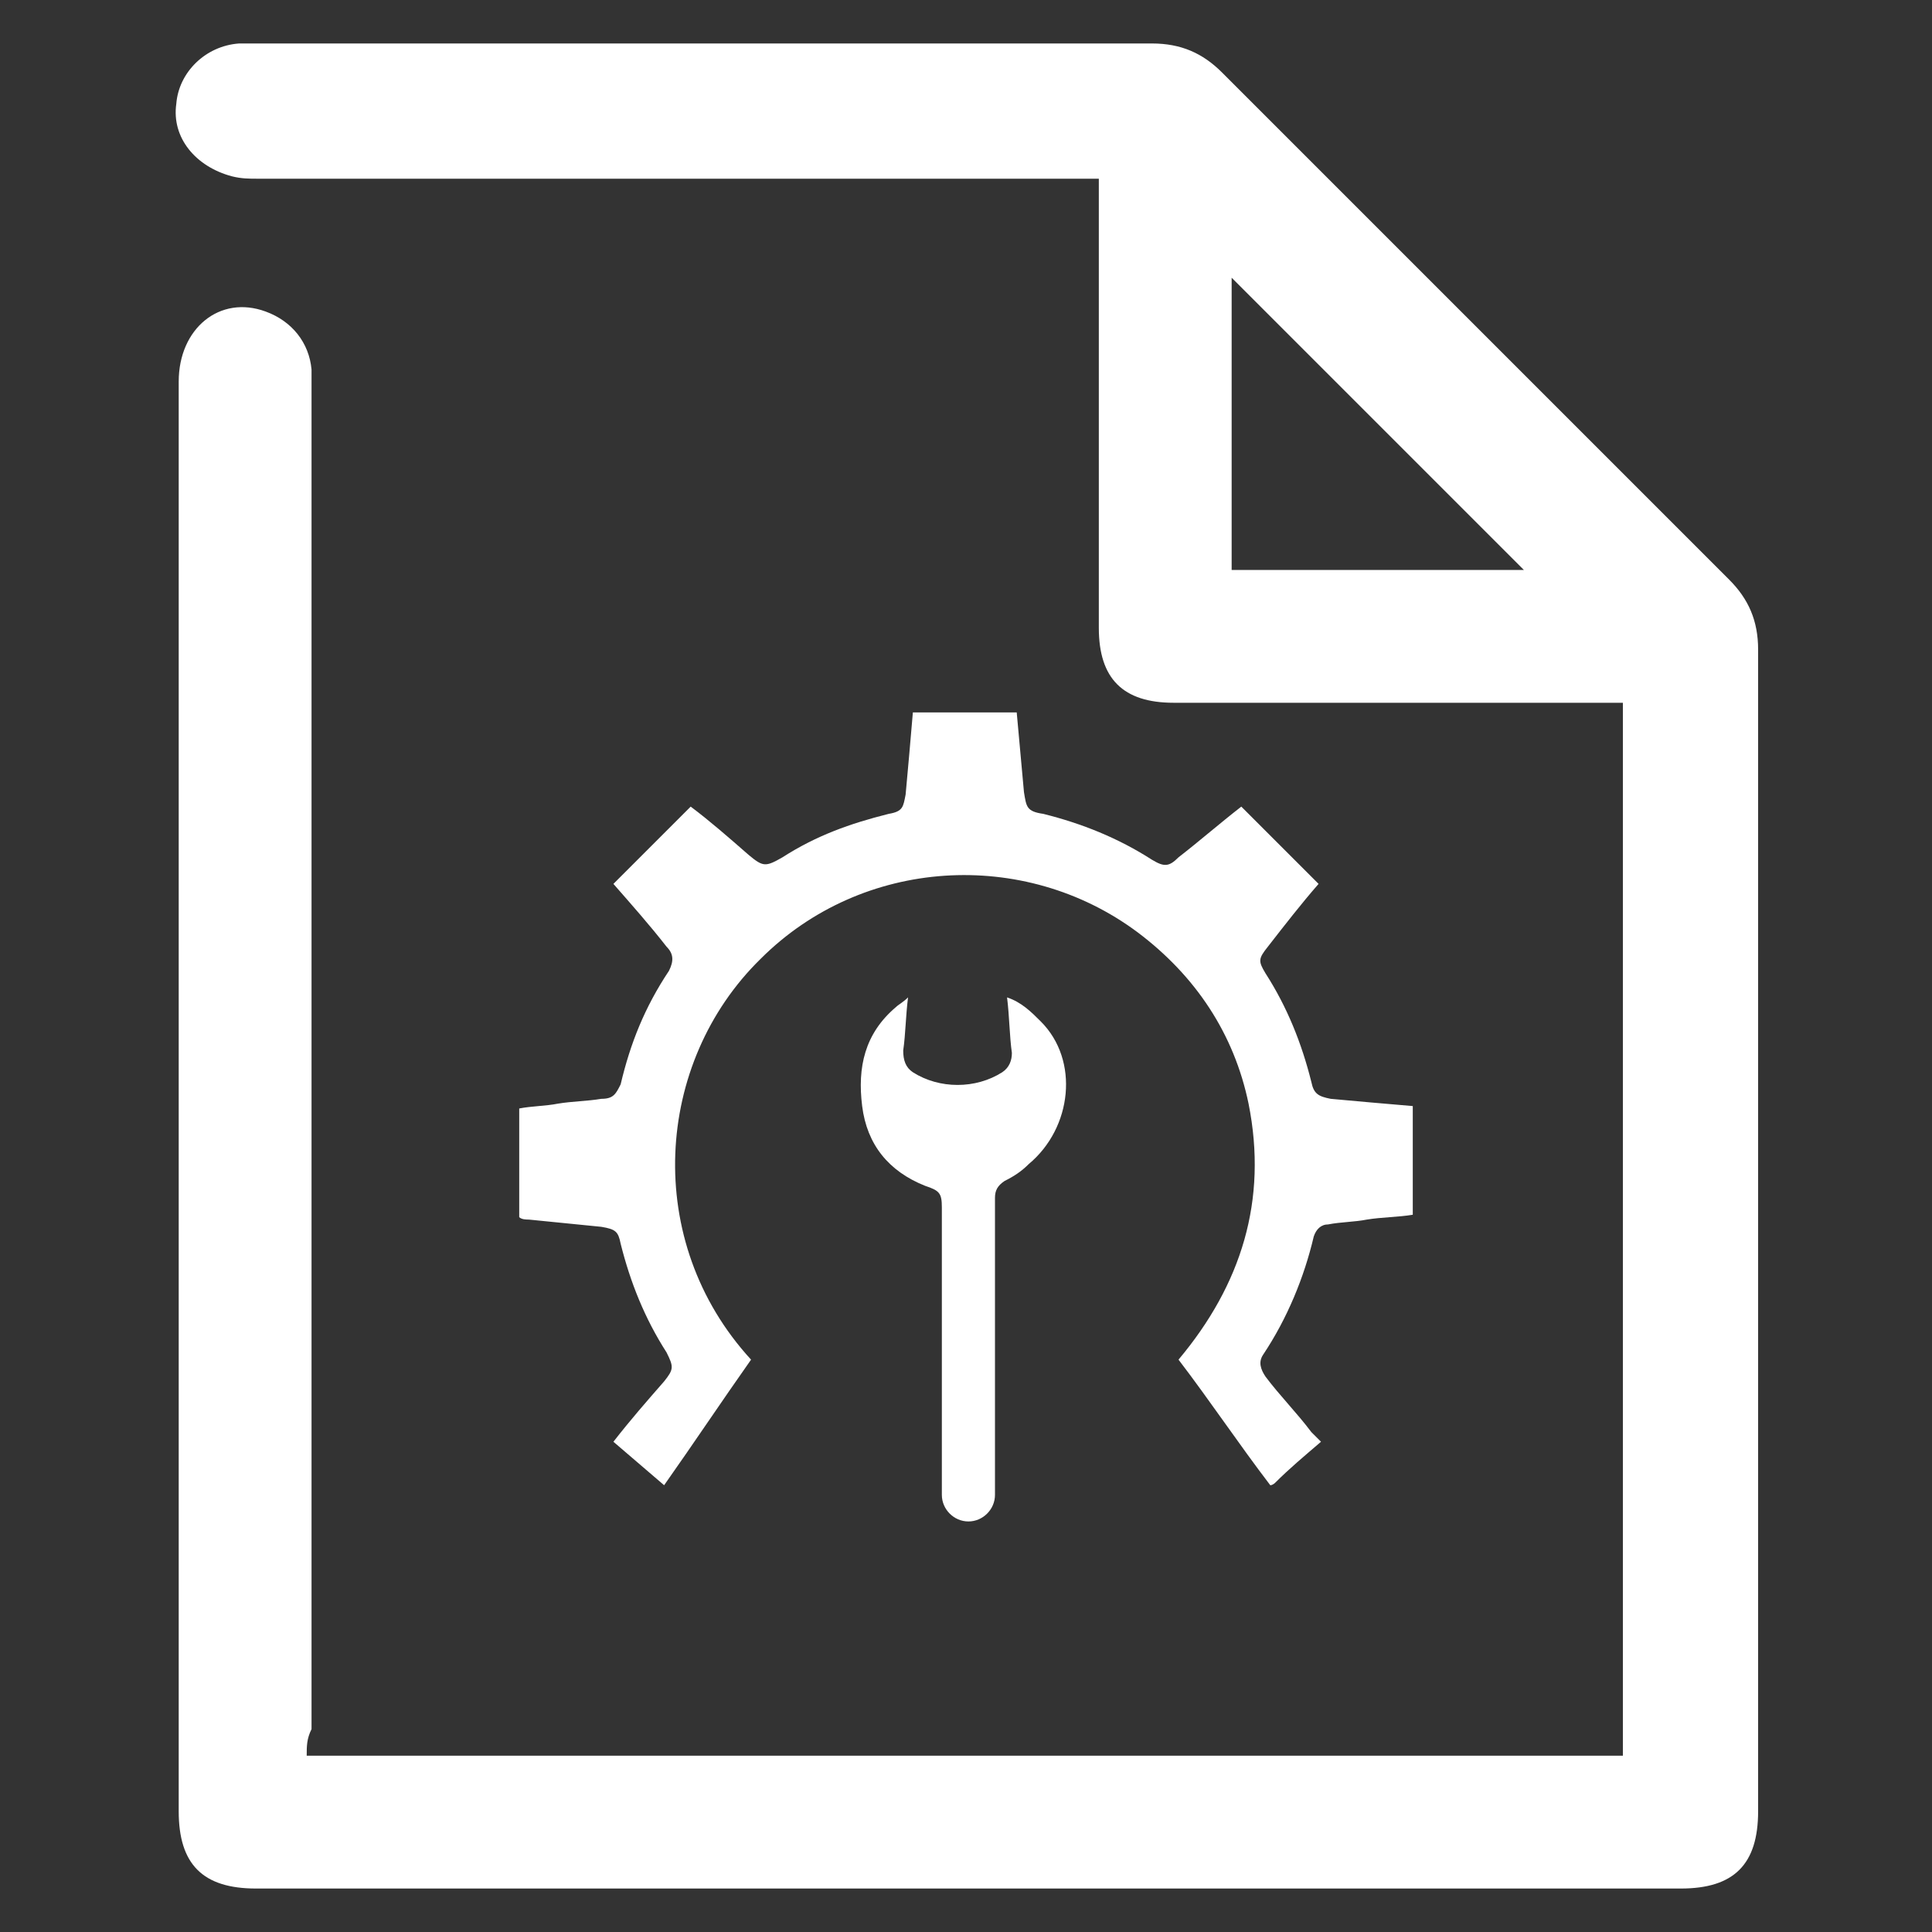 <?xml version="1.0" encoding="utf-8"?>
<!-- Generator: Adobe Illustrator 21.0.2, SVG Export Plug-In . SVG Version: 6.00 Build 0)  -->
<svg version="1.1" id="Layer_1" xmlns="http://www.w3.org/2000/svg" xmlns:xlink="http://www.w3.org/1999/xlink" x="0px" y="0px"
	 viewBox="0 0 80 80" style="enable-background:new 0 0 80 80;" xml:space="preserve">
<rect x="0" y="0" width="80" height="80" fill="#333333" stroke="none"/>
<style type="text/css">
	.st0{fill:#FFAC00;}
	.st1{fill:#FFFFFF;}
</style>
<path class="st1" d="M12.7,72.7c18.2,0,36.3,0,54.5,0c0-14.5,0-29,0-43.6c-0.3,0-0.6,0-0.9,0c-5.9,0-11.8,0-17.7,0
	c-2.1,0-3.1-1-3.1-3.1c0-5.9,0-11.8,0-17.6c0-0.3,0-0.6,0-1c-0.4,0-0.7,0-1,0c-11.3,0-22.6,0-33.8,0c-0.4,0-0.7,0-1.1-0.1
	C8.1,6.9,7.1,5.7,7.3,4.3c0.1-1.3,1.2-2.4,2.6-2.5c0.2,0,0.5,0,0.7,0c12.4,0,24.7,0,37.1,0c1.2,0,2.1,0.4,2.9,1.2c7,7,14,14,21,21
	c0.8,0.8,1.2,1.7,1.2,2.9c0,16,0,32.1,0,48.1c0,2.2-1,3.2-3.2,3.2c-19.7,0-39.3,0-59,0c-2.2,0-3.2-1-3.2-3.2c0-19.7,0-39.4,0-59.2
	c0-2.2,1.7-3.6,3.6-2.9c1.1,0.4,1.8,1.3,1.9,2.4c0,0.3,0,0.6,0,0.9c0,18.5,0,36.9,0,55.4C12.7,72,12.7,72.3,12.7,72.7z M63.1,23.6
	c-4-4-8.1-8.1-12.1-12.1c0,3.9,0,8,0,12.1C55.1,23.6,59.1,23.6,63.1,23.6z"/>
<g>
	<path class="st1" d="M54.7,59.7c-0.7,0.6-1.3,1.1-1.9,1.7c0,0-0.1,0.1-0.2,0.1c-1.3-1.7-2.5-3.5-3.8-5.2c2.6-3.1,3.7-6.6,2.9-10.6
		c-0.6-2.9-2.2-5.3-4.6-7.1c-4.7-3.5-11.4-3.1-15.6,1.1c-4.4,4.3-4.9,11.7-0.4,16.6c-1.2,1.7-2.4,3.5-3.6,5.2
		c-0.7-0.6-1.4-1.2-2.1-1.8c0.7-0.9,1.4-1.7,2.1-2.5c0.4-0.5,0.4-0.6,0.1-1.2c-0.9-1.4-1.5-2.9-1.9-4.5c-0.1-0.5-0.2-0.6-0.8-0.7
		c-1-0.1-2-0.2-3-0.3c-0.1,0-0.3,0-0.4-0.1c0-1.5,0-3,0-4.5c0.5-0.1,1.1-0.1,1.6-0.2c0.6-0.1,1.2-0.1,1.8-0.2c0.5,0,0.6-0.2,0.8-0.6
		c0.4-1.7,1-3.2,2-4.7c0.2-0.4,0.2-0.7-0.1-1c-0.7-0.9-1.5-1.8-2.2-2.6c1.1-1.1,2.1-2.1,3.2-3.2c0.8,0.6,1.6,1.3,2.4,2
		c0.6,0.5,0.7,0.5,1.4,0.1c1.4-0.9,2.8-1.4,4.4-1.8c0.6-0.1,0.6-0.3,0.7-0.8c0.1-1.1,0.2-2.2,0.3-3.4c1.4,0,2.9,0,4.3,0
		c0.1,1.1,0.2,2.2,0.3,3.3c0.1,0.6,0.1,0.8,0.8,0.9c1.6,0.4,3.1,1,4.5,1.9c0.5,0.3,0.7,0.3,1.1-0.1c0.9-0.7,1.7-1.4,2.6-2.1
		c1.1,1.1,2.1,2.1,3.2,3.2c-0.7,0.8-1.4,1.7-2.1,2.6c-0.4,0.5-0.4,0.6-0.1,1.1c0.9,1.4,1.5,2.9,1.9,4.5c0.1,0.5,0.3,0.6,0.8,0.7
		c1.1,0.1,2.2,0.2,3.4,0.3c0,1.5,0,3,0,4.5c-0.6,0.1-1.3,0.1-1.9,0.2c-0.5,0.1-1.1,0.1-1.6,0.2c-0.3,0-0.5,0.2-0.6,0.5
		c-0.4,1.7-1.1,3.4-2.1,4.9c-0.2,0.3-0.1,0.6,0.1,0.9c0.6,0.8,1.3,1.5,1.9,2.3C54.5,59.5,54.6,59.6,54.7,59.7z"/>
	<path class="st1" d="M42.6,48.2c-0.3,0.3-0.6,0.5-1,0.7c-0.3,0.2-0.4,0.4-0.4,0.7c0,3.4,0,8.5,0,12.3c0,0.6-0.5,1.1-1.1,1.1h0
		c-0.6,0-1.1-0.5-1.1-1.1c0-3.6,0-8.6,0-11.9c0-0.6-0.1-0.7-0.7-0.9c-1.5-0.6-2.4-1.7-2.6-3.3c-0.2-1.6,0.1-3,1.4-4.1
		c0.1-0.1,0.3-0.2,0.5-0.4c-0.1,0.8-0.1,1.5-0.2,2.2c0,0.4,0.1,0.7,0.4,0.9c1.1,0.7,2.6,0.7,3.7,0c0.3-0.2,0.4-0.5,0.4-0.8
		c-0.1-0.7-0.1-1.5-0.2-2.3c0.6,0.2,1,0.6,1.4,1C44.7,43.9,44.4,46.7,42.6,48.2z"/>
</g>
</svg>
